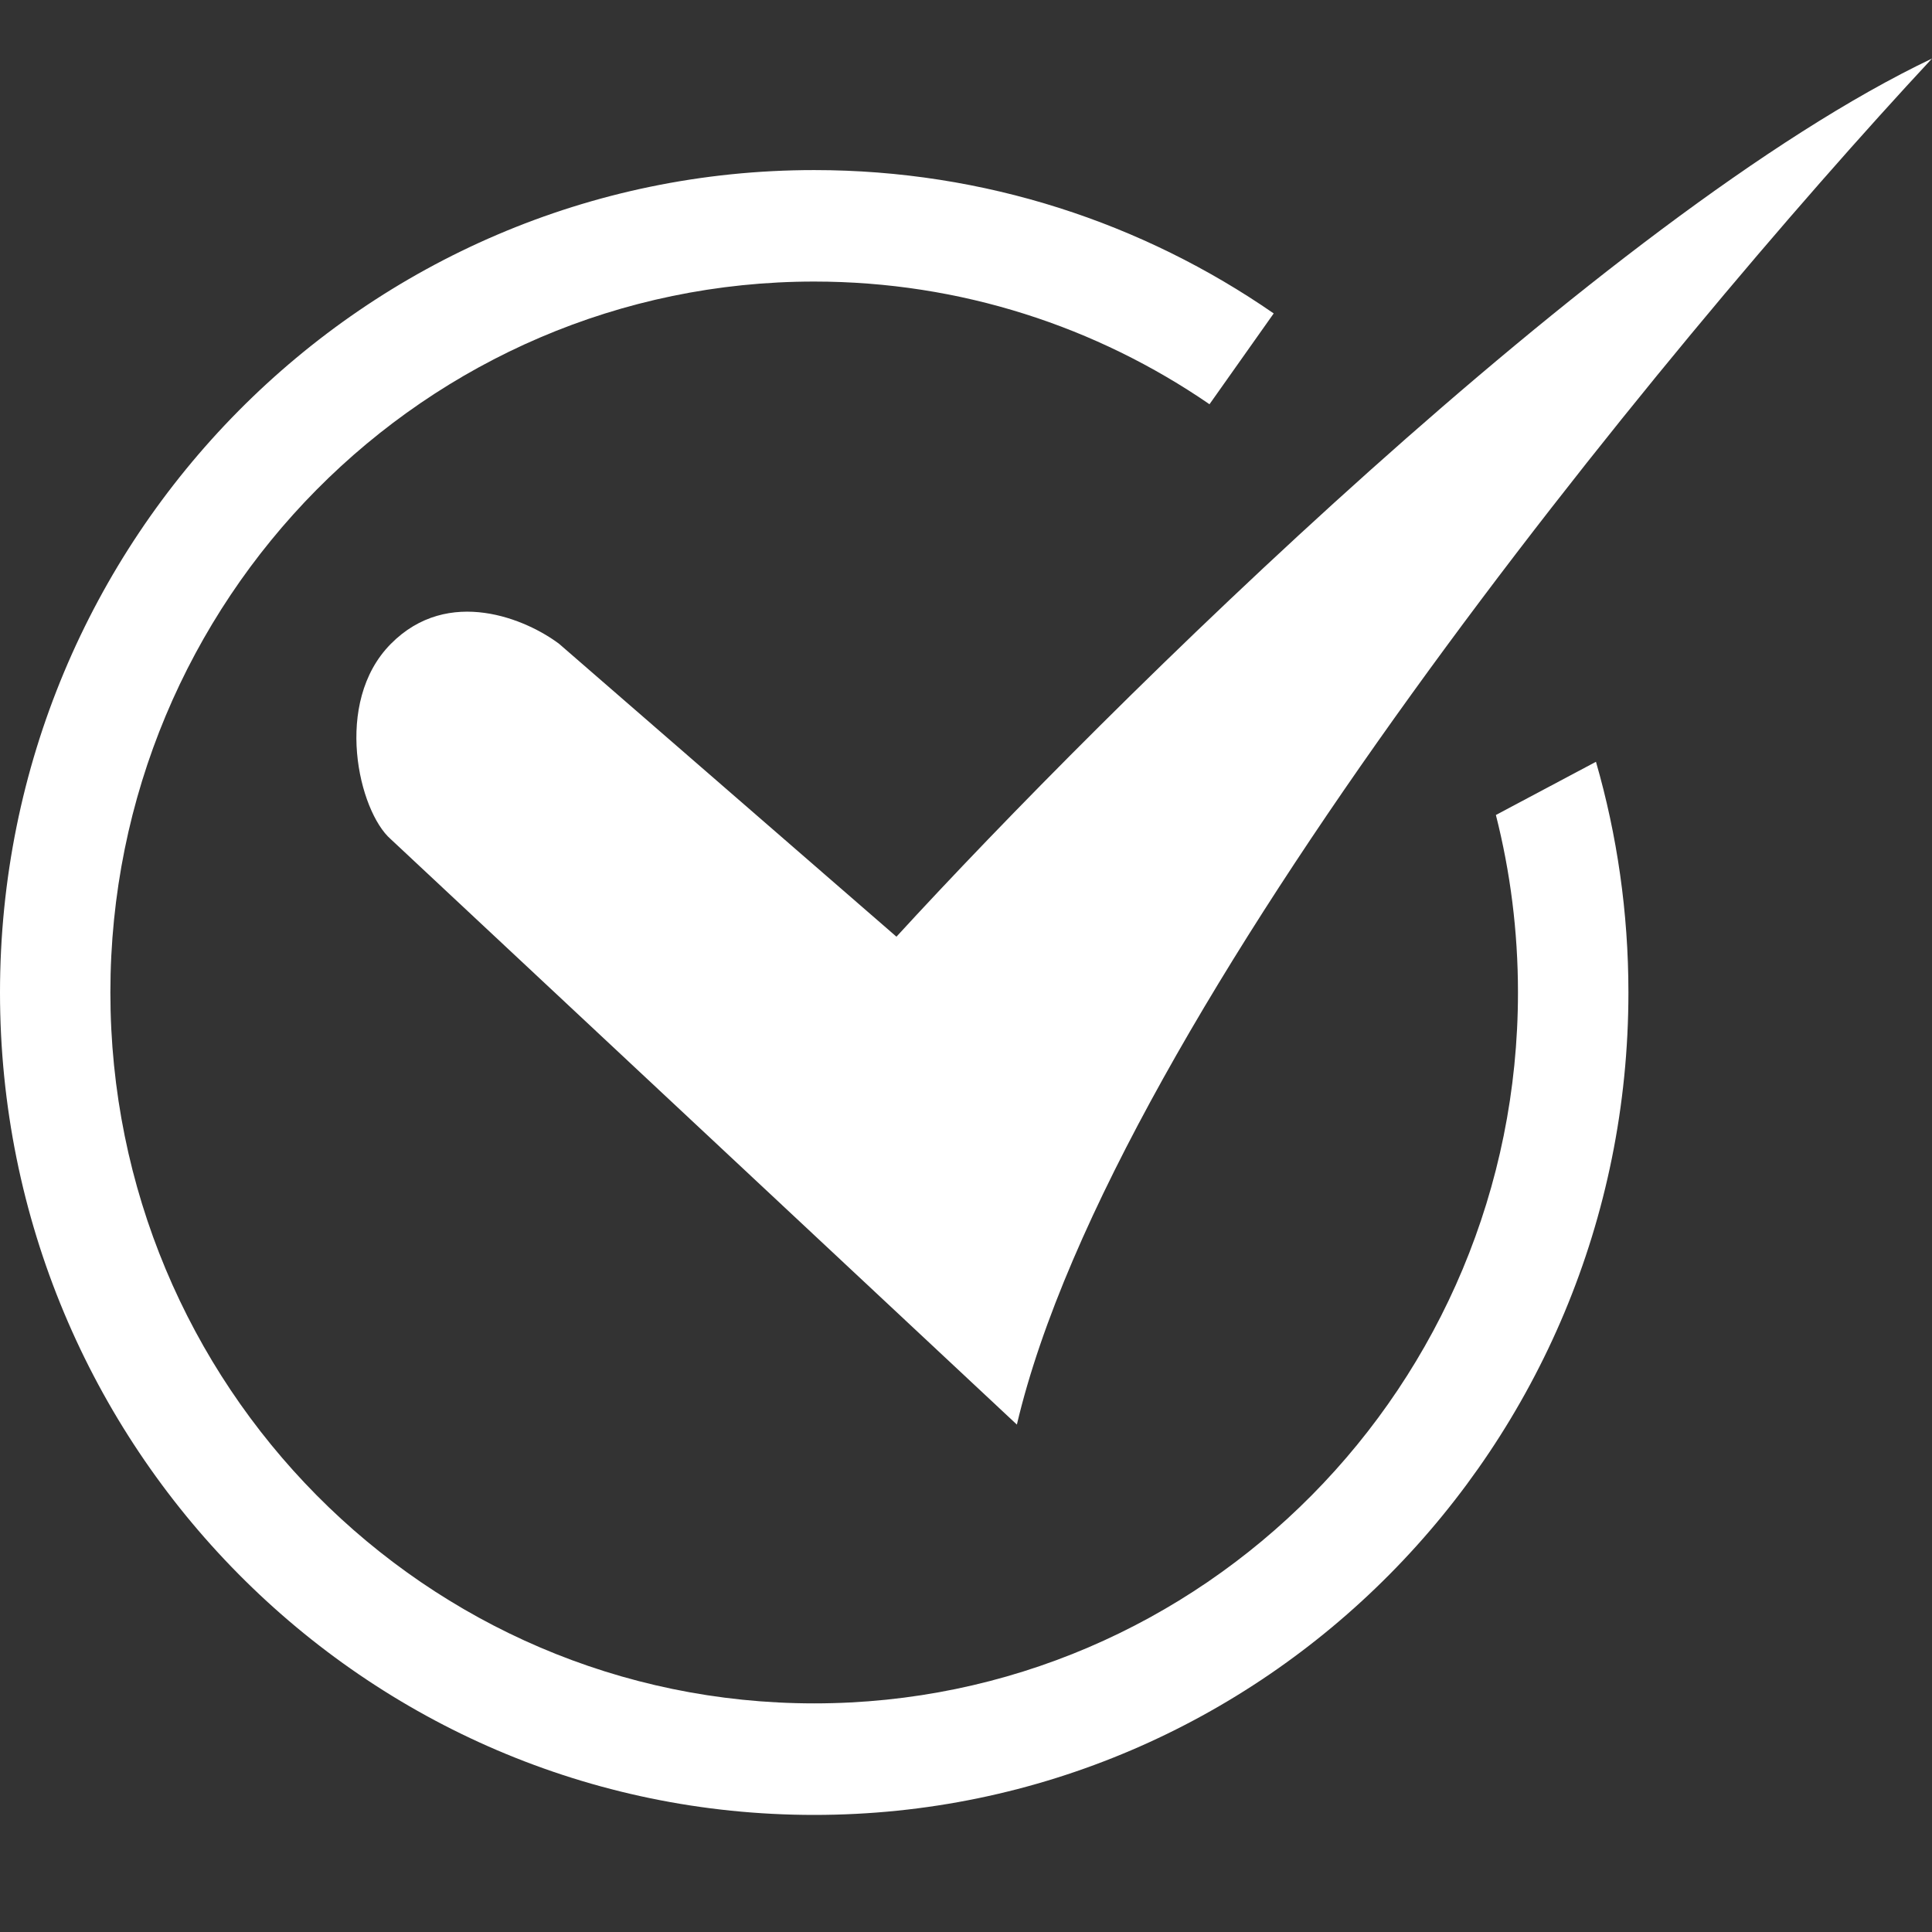 <svg xmlns="http://www.w3.org/2000/svg" fill="none" viewBox="0 0 30 30" height="30" width="30">
<rect x="0" y="0" width="30" height="30" fill="#333333" stroke="none"/>
<path fill="white" d="M23.571 15.411C23.571 21.508 18.678 26.45 12.643 26.45C6.607 26.45 1.714 21.508 1.714 15.411C1.714 9.315 6.607 4.372 12.643 4.372C14.918 4.372 17.031 5.075 18.781 6.277L19.778 4.867C17.747 3.462 15.29 2.641 12.643 2.641C5.66 2.641 0 8.358 0 15.411C0 22.464 5.66 28.182 12.643 28.182C19.625 28.182 25.286 22.464 25.286 15.411C25.286 14.168 25.11 12.965 24.782 11.829L23.228 12.655C23.452 13.536 23.571 14.459 23.571 15.411Z"></path>
<path fill="white" d="M15.79 22.121C17.286 15.758 25.887 5.328 30 0.909C24.914 3.333 17.161 11.01 13.92 14.545L8.685 10C8.186 9.621 6.964 9.091 6.067 10C5.169 10.909 5.571 12.597 6.067 13.03L15.79 22.121Z"></path>
</svg>
